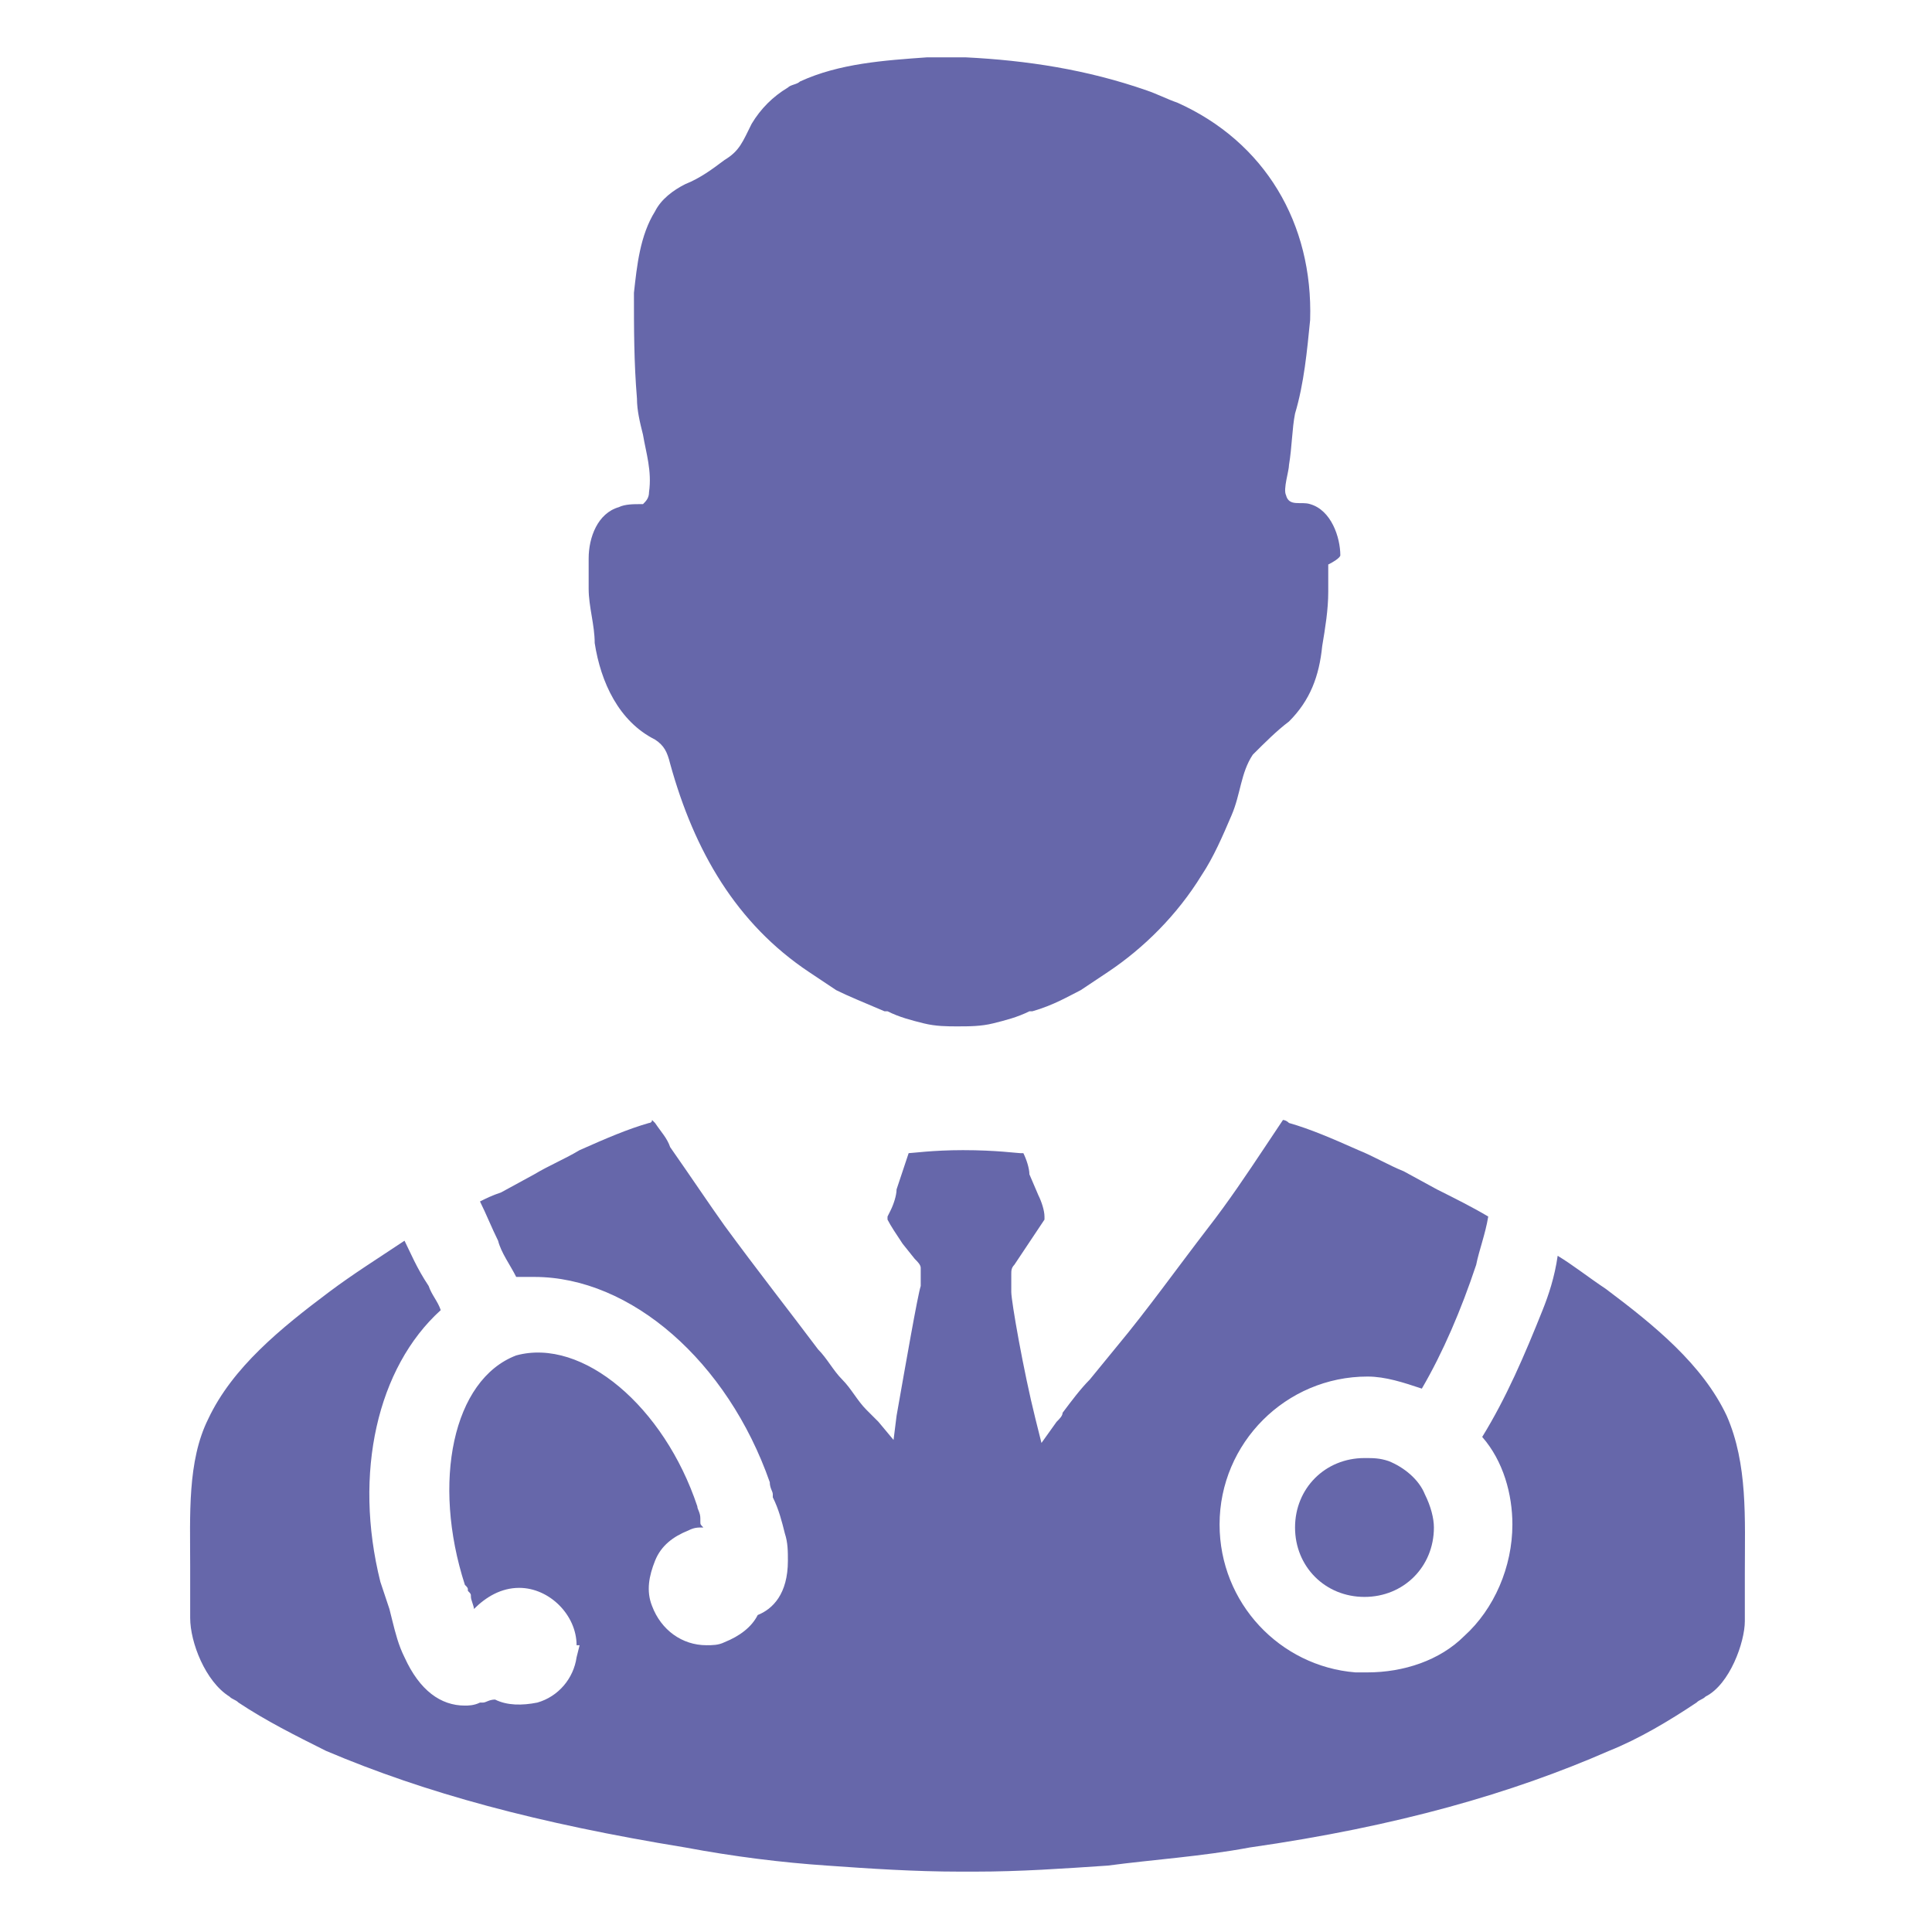 <svg xmlns="http://www.w3.org/2000/svg" id="Doctor" x="0" y="0" enable-background="new 0 0 64 64" version="1.1" viewBox="0 0 64 64" xml:space="preserve"><g fill="#000000" class="color000000 svgShape"><g fill="#000000" class="color000000 svgShape"><g fill="#000000" class="color000000 svgShape"><g fill="#000000" class="color000000 svgShape"><path fill="#6667aa" d="M57.8,52.1l0,0.6v0.4c0,0.2,0,0.4,0,0.6c0,0.7-0.5,2.1-1.3,2.5c-0.1,0.1-0.2,0.1-0.3,0.2      c-0.9,0.6-1.9,1.2-2.9,1.6c-3.2,1.4-7,2.5-11.9,3.2c-1.6,0.3-3.2,0.4-4.7,0.6c-1.5,0.1-2.9,0.2-4.4,0.2h-0.5      c-1.5,0-3-0.1-4.4-0.2c-1.5-0.1-3.1-0.3-4.7-0.6c-4.9-0.8-8.6-1.8-11.9-3.2c-1-0.5-2-1-2.9-1.6c-0.1-0.1-0.2-0.1-0.3-0.2      c-0.8-0.5-1.3-1.8-1.3-2.6c0-0.4,0-0.8,0-1l0-0.7c0-1.7-0.1-3.5,0.6-4.9c0.8-1.7,2.4-3,4-4.2c0.8-0.6,1.6-1.1,2.5-1.7      c0.2,0.4,0.4,0.9,0.8,1.5c0.1,0.3,0.3,0.5,0.4,0.8c-2.1,1.9-2.9,5.4-2,9c0.1,0.3,0.2,0.6,0.3,0.9l0.1,0.4      c0.1,0.4,0.2,0.8,0.4,1.2c0.5,1.1,1.2,1.6,2,1.6c0.1,0,0.3,0,0.5-0.1l0.1,0c0.1,0,0.2-0.1,0.4-0.1c0.4,0.2,0.9,0.2,1.4,0.1      c0.7-0.2,1.2-0.8,1.3-1.5l0.1-0.4h-0.1c0-1-0.9-1.9-1.9-1.9c-0.6,0-1.1,0.3-1.5,0.7c0-0.1-0.1-0.3-0.1-0.4c0-0.1,0-0.1-0.1-0.2      c0-0.1,0-0.1-0.1-0.2c-1.1-3.4-0.4-6.8,1.7-7.6c2.2-0.6,4.9,1.7,6,5c0,0.1,0.1,0.2,0.1,0.4l0,0.1c0,0.1,0,0.1,0.1,0.2      c-0.2,0-0.3,0-0.5,0.1c-0.5,0.2-0.9,0.5-1.1,1c-0.2,0.5-0.3,1-0.1,1.5c0.3,0.8,1,1.3,1.8,1.3c0.2,0,0.4,0,0.6-0.1      c0.5-0.2,0.9-0.5,1.1-0.9c0.5-0.2,1-0.7,1-1.8c0-0.3,0-0.6-0.1-0.9c-0.1-0.4-0.2-0.8-0.4-1.2l0-0.1c0-0.1-0.1-0.2-0.1-0.4      c-1.4-4-4.6-6.8-7.8-6.8c-0.2,0-0.4,0-0.6,0c-0.2-0.4-0.5-0.8-0.6-1.2c-0.2-0.4-0.4-0.9-0.6-1.3l0,0c0.2-0.1,0.4-0.2,0.7-0.3      l1.1-0.6c0.5-0.3,1-0.5,1.5-0.8l0,0c0.9-0.4,1.6-0.7,2.3-0.9c0,0,0.1,0,0.1-0.1l0.1,0.1c0.2,0.3,0.4,0.5,0.5,0.8      c0.7,1,1.3,1.9,1.8,2.6c1.1,1.5,2.2,2.9,3.1,4.1c0.3,0.3,0.5,0.7,0.8,1c0.3,0.3,0.5,0.7,0.8,1c0.1,0.1,0.1,0.1,0.2,0.2      c0.1,0.1,0.1,0.1,0.2,0.2l0.5,0.6l0.1-0.8c0.3-1.7,0.7-4,0.8-4.3l0-0.3c0,0,0-0.1,0-0.1l0-0.2c0-0.1-0.1-0.2-0.2-0.3l-0.4-0.5      c-0.2-0.3-0.4-0.6-0.5-0.8c0,0,0,0,0-0.1l0.1-0.2c0.1-0.2,0.2-0.5,0.2-0.7l0.1-0.3c0.1-0.3,0.2-0.6,0.3-0.9c0,0,0,0,0,0      c0.1,0,0.8-0.1,1.8-0.1c1.1,0,1.8,0.1,1.9,0.1l0.1,0c0.1,0.2,0.2,0.5,0.2,0.7l0.3,0.7c0.1,0.2,0.2,0.5,0.2,0.7c0,0,0,0.1,0,0.1      c-0.2,0.3-0.4,0.6-0.6,0.9l-0.4,0.6c-0.1,0.1-0.1,0.2-0.1,0.3l0,0.1c0,0.1,0,0.1,0,0.2l0,0.3c0,0.3,0.4,2.6,0.8,4.2l0.2,0.8      l0.5-0.7c0.1-0.1,0.2-0.2,0.2-0.3c0.3-0.4,0.6-0.8,0.9-1.1l0.9-1.1c1-1.2,2-2.6,3-3.9c0.7-0.9,1.3-1.8,1.9-2.7      c0.2-0.3,0.4-0.6,0.6-0.9c0,0,0.1,0,0.2,0.1c0.7,0.2,1.4,0.5,2.3,0.9l0,0c0.5,0.2,1,0.5,1.5,0.7l1.1,0.6      c0.6,0.3,1.2,0.6,1.7,0.9c-0.1,0.6-0.3,1.1-0.4,1.6c-0.5,1.5-1.1,2.9-1.8,4.1c-0.6-0.2-1.2-0.4-1.8-0.4c-2.7,0-4.9,2.2-4.9,4.9      c0,2.6,2,4.7,4.5,4.9c0.1,0,0.2,0,0.4,0c1.2,0,2.4-0.4,3.2-1.2c1-0.9,1.6-2.3,1.6-3.7c0-1-0.3-2.1-1-2.9c0.8-1.3,1.4-2.7,2-4.2      c0.2-0.5,0.4-1.1,0.5-1.8c0.5,0.3,1,0.7,1.6,1.1c1.6,1.2,3.2,2.5,4,4.2C57.9,48.5,57.8,50.3,57.8,52.1z" class="color2d3e50 svgShape"></path></g><g fill="#000000" class="color000000 svgShape"><path fill="#6667aa" d="M47.5,50.6c0,1.3-1,2.3-2.3,2.3c-1.3,0-2.3-1-2.3-2.3c0-1.3,1-2.3,2.3-2.3c0.3,0,0.5,0,0.8,0.1      c0.5,0.2,1,0.6,1.2,1.1C47.4,49.9,47.5,50.3,47.5,50.6z" class="color2d3e50 svgShape"></path></g></g><path fill="#6667aa" d="M44.4,18.4c0-0.6-0.3-1.5-1-1.7c-0.3-0.1-0.7,0.1-0.8-0.3c-0.1-0.2,0.1-0.8,0.1-1c0.1-0.6,0.1-1.2,0.2-1.7    c0.3-1,0.4-2.1,0.5-3.1c0.1-3.2-1.5-5.9-4.4-7.2c-0.3-0.1-0.7-0.3-1-0.4C36,2.3,34,2,32,1.9c-0.4,0-0.9,0-1.3,0    c-1.4,0.1-2.9,0.2-4.2,0.8c-0.1,0.1-0.3,0.1-0.4,0.2c-0.5,0.3-0.9,0.7-1.2,1.2C24.6,4.7,24.5,5,24,5.3c-0.4,0.3-0.8,0.6-1.3,0.8    c-0.4,0.2-0.8,0.5-1,0.9c-0.5,0.8-0.6,1.8-0.7,2.7c0,1.2,0,2.3,0.1,3.5c0,0.4,0.1,0.8,0.2,1.2c0.1,0.6,0.3,1.2,0.2,1.9    c0,0.2-0.1,0.3-0.2,0.4c0,0-0.1,0-0.1,0c-0.2,0-0.5,0-0.7,0.1c-0.7,0.2-1,1-1,1.7c0,0,0,0.1,0,0.1c0,0.3,0,0.6,0,0.9    c0,0.6,0.2,1.2,0.2,1.8c0.2,1.3,0.8,2.6,2,3.2c0.3,0.2,0.4,0.4,0.5,0.8c0.8,2.9,2.2,5.3,4.6,6.9c0.3,0.2,0.6,0.4,0.9,0.6    c0.4,0.2,0.9,0.4,1.6,0.7c0,0,0.1,0,0.1,0c0.4,0.2,0.8,0.3,1.2,0.4c0.4,0.1,0.8,0.1,1.1,0.1c0.4,0,0.8,0,1.2-0.1    c0.4-0.1,0.8-0.2,1.2-0.4c0,0,0.1,0,0.1,0c0.7-0.2,1.2-0.5,1.6-0.7c0.3-0.2,0.6-0.4,0.9-0.6c1.2-0.8,2.3-1.9,3.1-3.2    c0.4-0.6,0.7-1.3,1-2c0.3-0.7,0.3-1.4,0.7-2c0.4-0.4,0.8-0.8,1.2-1.1c0.7-0.7,1-1.5,1.1-2.5c0.1-0.6,0.2-1.2,0.2-1.8    c0-0.3,0-0.6,0-0.9C44.4,18.5,44.4,18.4,44.4,18.4z" class="color2d3e50 svgShape"></path></g></g></svg>